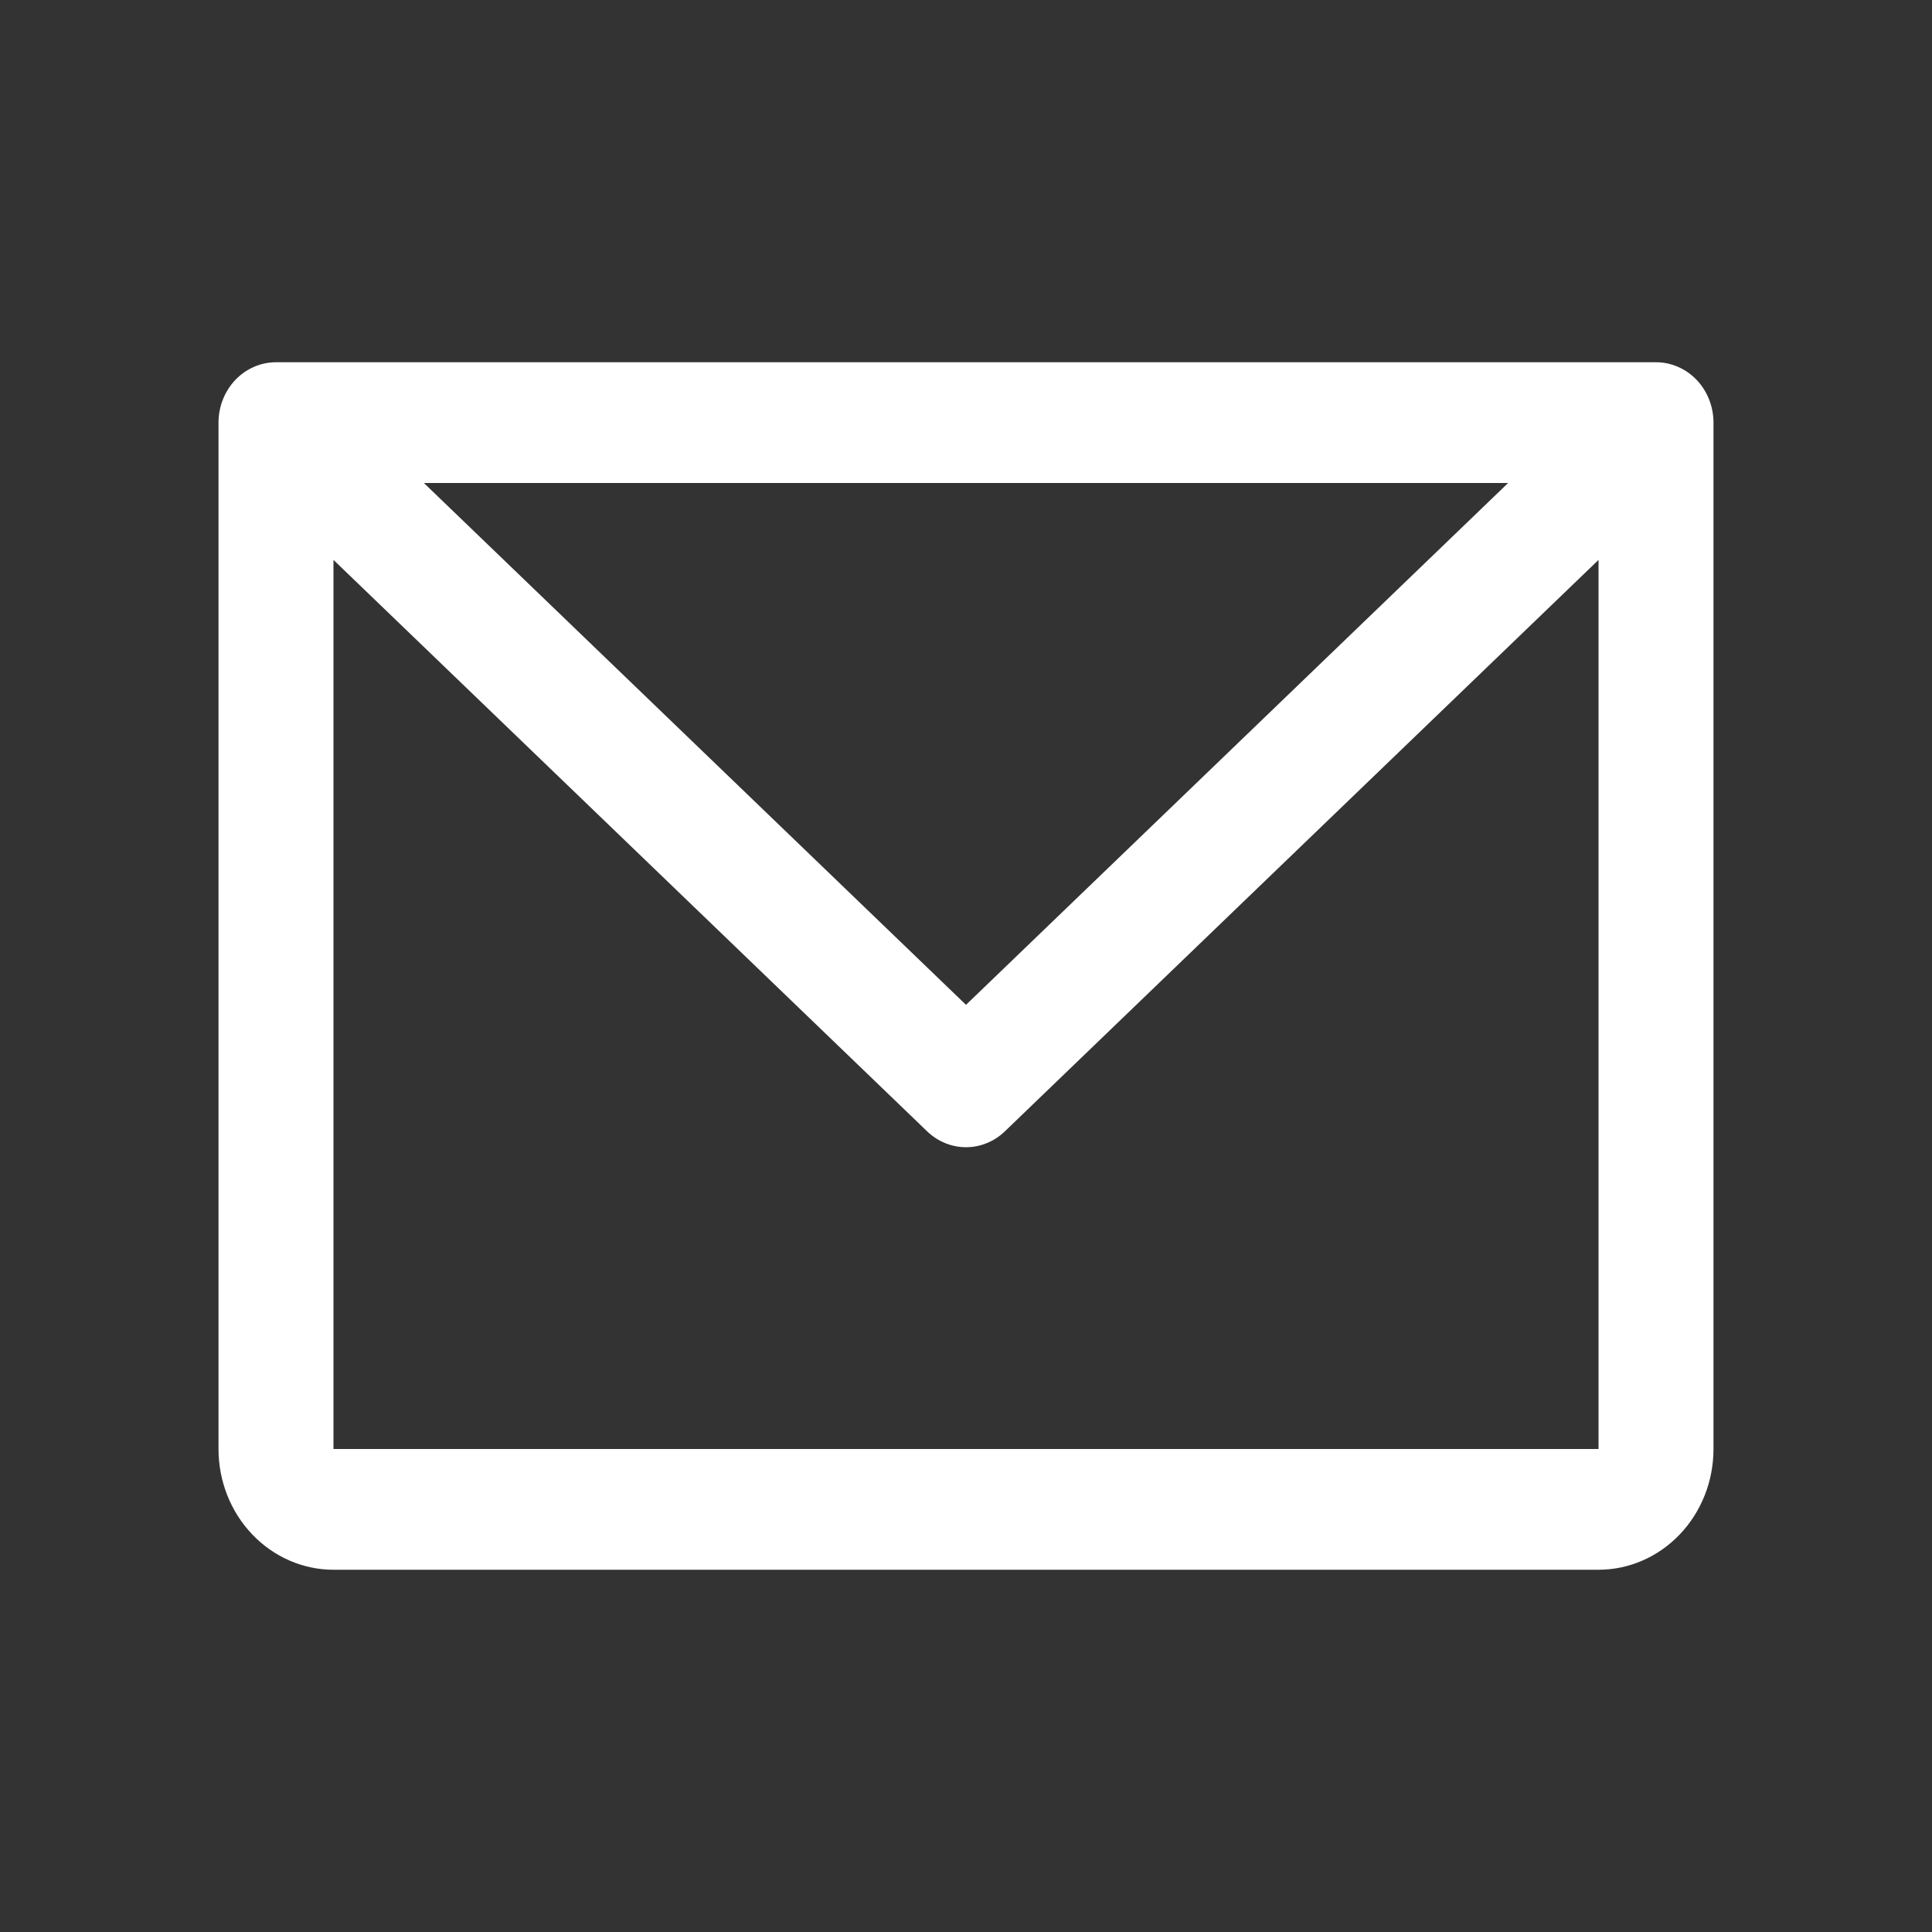 <?xml version="1.0" encoding="utf-8"?>
<svg xmlns="http://www.w3.org/2000/svg" fill="none" height="100%" overflow="visible" preserveAspectRatio="none" style="display: block;" viewBox="0 0 20 20" width="100%">
<rect x="0" y="0" width="20" height="20" fill="#333333" stroke="none"/>
<g clip-path="url(#clip0_0_4253)" id="Email">
<g id="Image">
<path d="M17.143 3.75H2.857C2.699 3.75 2.548 3.816 2.436 3.933C2.325 4.05 2.262 4.209 2.262 4.375V15C2.262 15.332 2.387 15.649 2.611 15.884C2.834 16.118 3.137 16.25 3.452 16.25H16.548C16.863 16.25 17.166 16.118 17.389 15.884C17.613 15.649 17.738 15.332 17.738 15V4.375C17.738 4.209 17.675 4.05 17.564 3.933C17.452 3.816 17.301 3.75 17.143 3.75ZM15.612 5L10 10.402L4.388 5H15.612ZM16.548 15H3.452V5.796L9.597 11.711C9.707 11.817 9.851 11.876 10 11.876C10.149 11.876 10.293 11.817 10.403 11.711L16.548 5.796V15Z" fill="white" id="Vector"/>
</g>
</g>
<defs>
<clipPath id="clip0_0_4253">
<rect fill="white" height="20" width="20"/>
</clipPath>
</defs>
</svg>